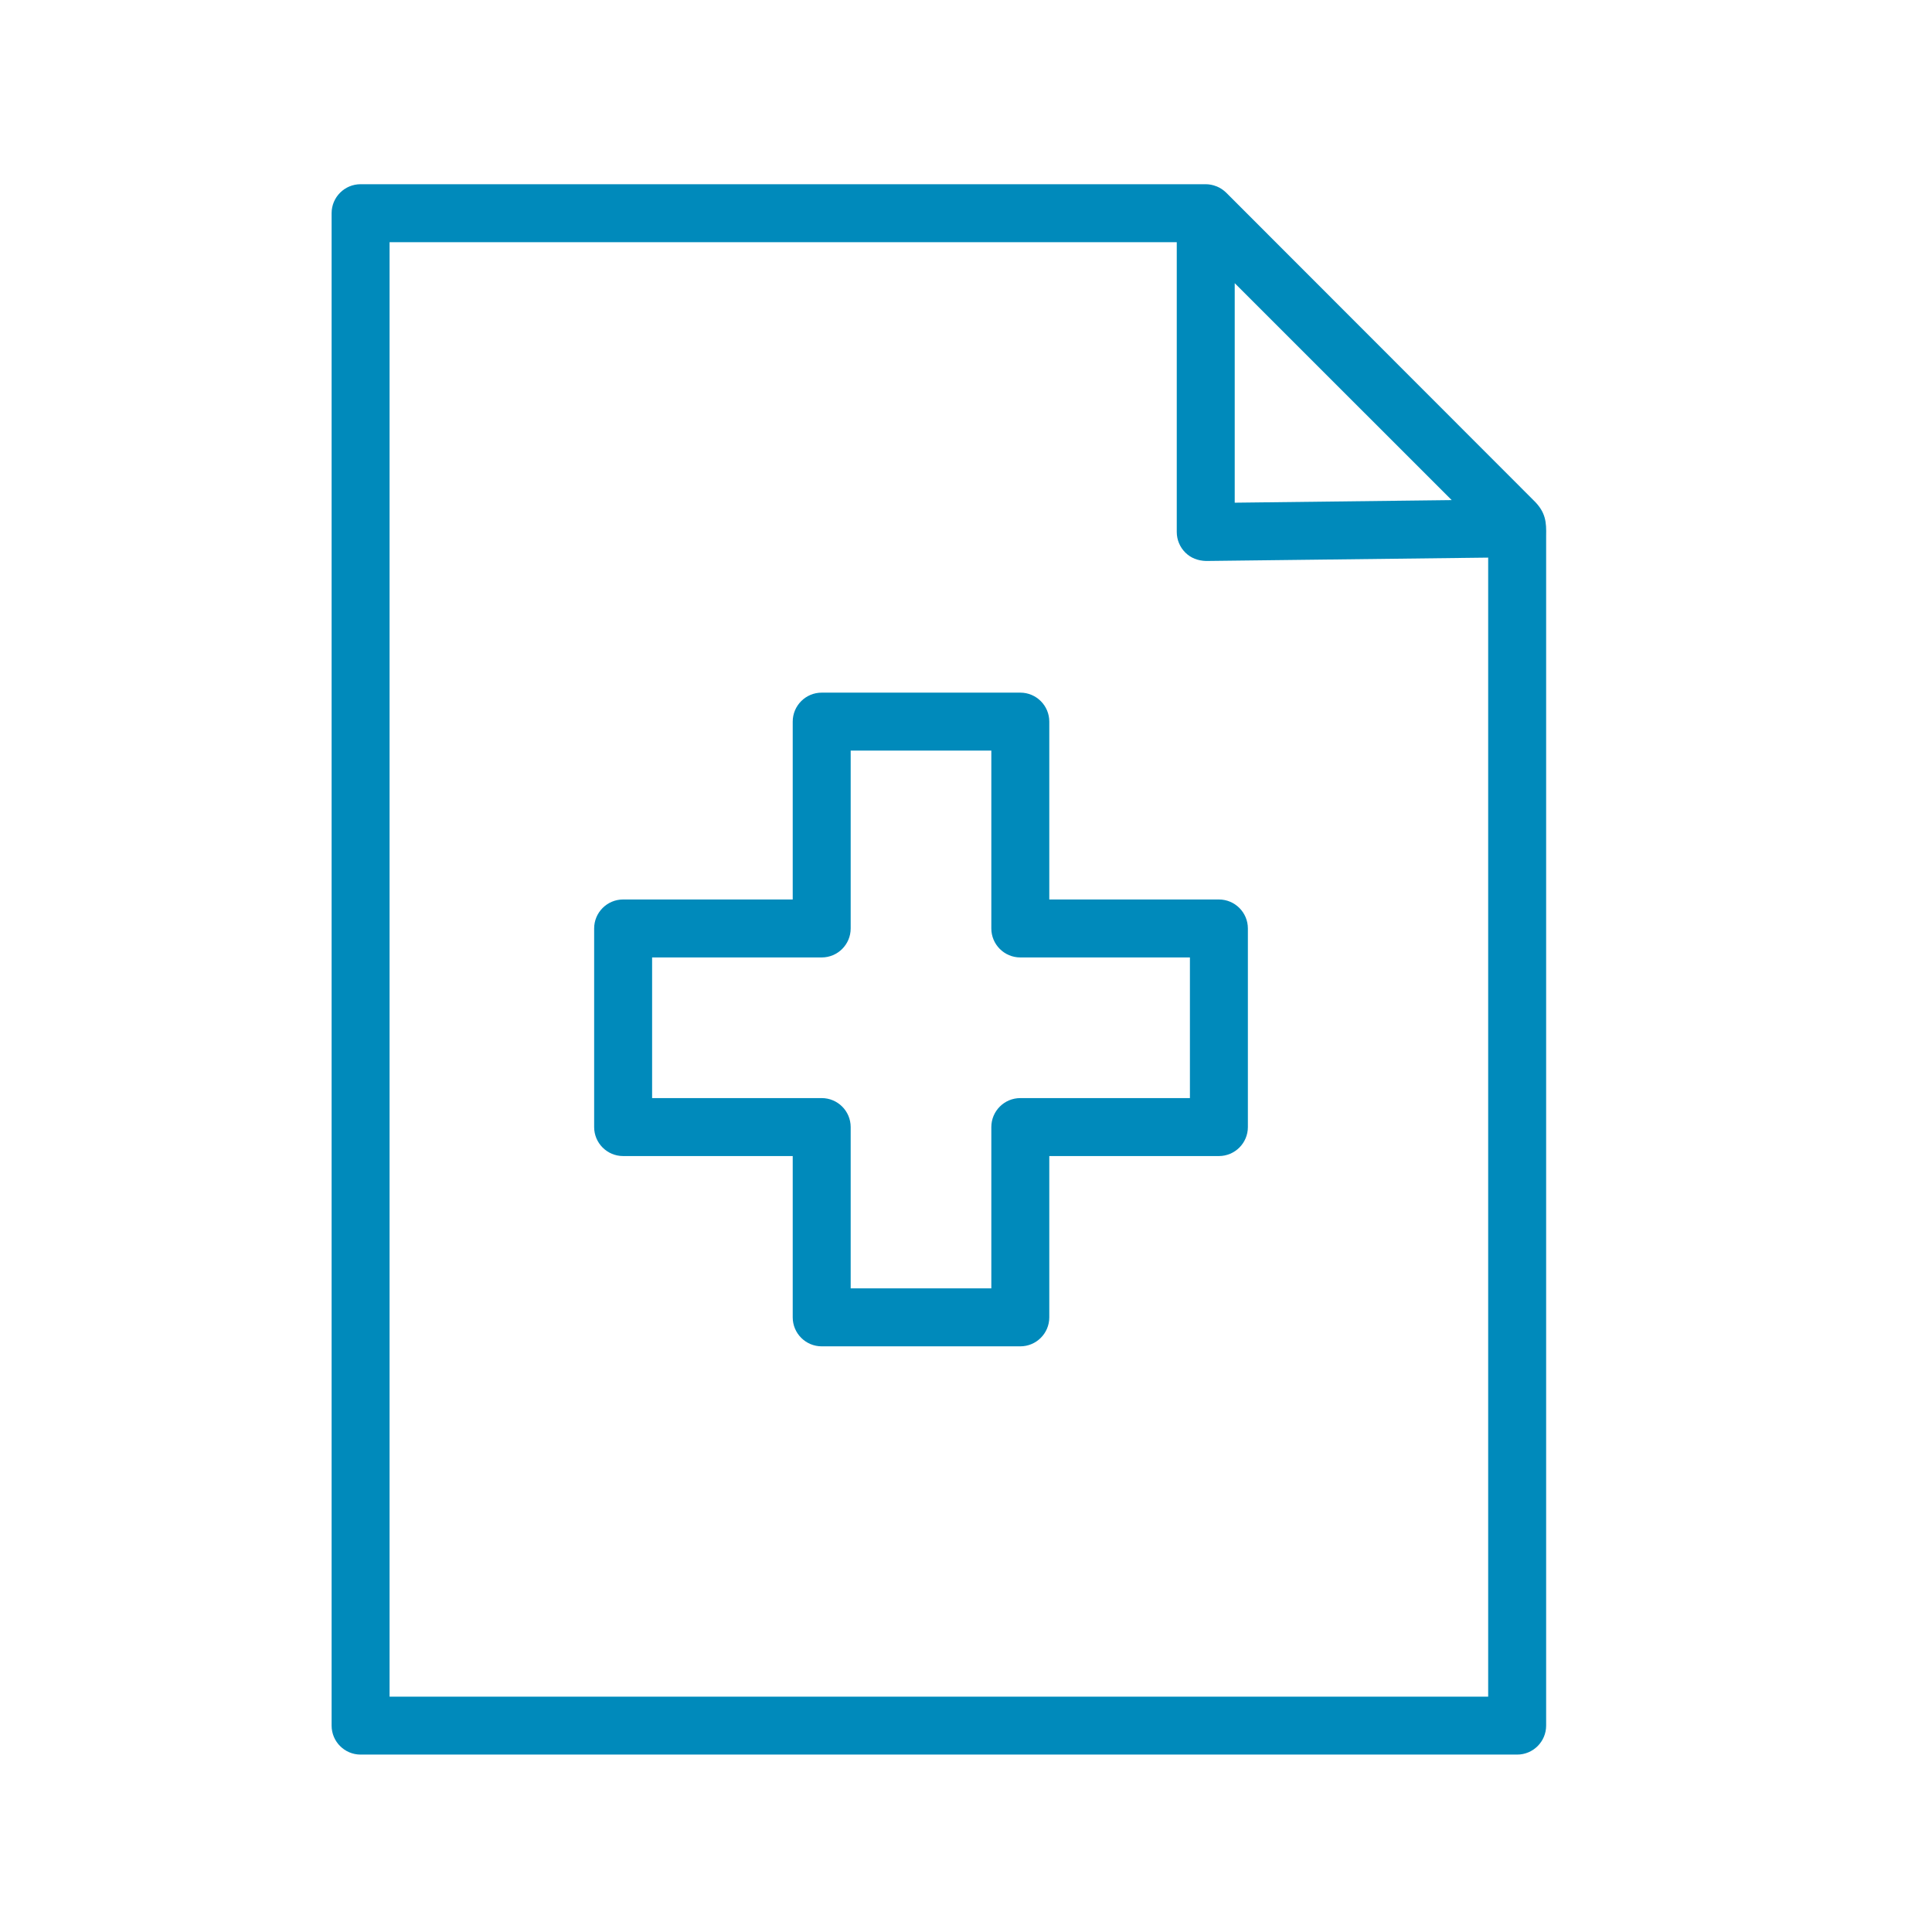 <?xml version="1.0" encoding="UTF-8"?> <svg xmlns="http://www.w3.org/2000/svg" viewBox="1950 2450 100 100" width="100" height="100"><path fill="#008abb" stroke="none" fill-opacity="1" stroke-width="1" stroke-opacity="1" color="rgb(51, 51, 51)" fill-rule="evenodd" id="tSvg476d2b438c" d="M 2029.375 2475.893 C 2024.074 2470.587 2018.772 2465.282 2013.471 2459.976 C 2013.33 2459.836 2013.163 2459.725 2012.979 2459.649 C 2012.971 2459.647 2012.964 2459.644 2012.956 2459.642 C 2012.782 2459.572 2012.596 2459.536 2012.409 2459.535 C 1997.827 2459.535 1983.246 2459.535 1968.664 2459.535 C 1967.836 2459.535 1967.164 2460.207 1967.164 2461.035 C 1967.164 2487.129 1967.164 2513.223 1967.164 2539.317 C 1967.164 2540.145 1967.836 2540.817 1968.664 2540.817 C 1988.619 2540.817 2008.573 2540.817 2028.528 2540.817 C 2029.356 2540.817 2030.028 2540.145 2030.028 2539.317 C 2030.028 2518.791 2030.028 2498.265 2030.028 2477.739C 2030.042 2477.039 2030.021 2476.518 2029.375 2475.893Z M 2013.909 2464.657 C 2017.652 2468.4 2021.396 2472.142 2025.139 2475.885 C 2021.396 2475.93 2017.652 2475.974 2013.909 2476.019C 2013.909 2472.232 2013.909 2468.444 2013.909 2464.657Z M 2027.028 2537.818 C 2008.073 2537.818 1989.119 2537.818 1970.164 2537.818 C 1970.164 2512.724 1970.164 2487.63 1970.164 2462.536 C 1983.746 2462.536 1997.327 2462.536 2010.909 2462.536 C 2010.909 2467.536 2010.909 2472.536 2010.909 2477.536 C 2010.909 2477.937 2011.069 2478.321 2011.354 2478.603 C 2011.639 2478.885 2012.002 2479.023 2012.426 2479.036 C 2017.293 2478.978 2022.161 2478.92 2027.028 2478.862C 2027.028 2498.514 2027.028 2518.166 2027.028 2537.818Z"></path><path fill="#008abb" stroke="none" fill-opacity="1" stroke-width="1" stroke-opacity="1" color="rgb(51, 51, 51)" fill-rule="evenodd" id="tSvgdb5d3400e4" d="M 2004.311 2487.351 C 2004.311 2486.523 2003.639 2485.851 2002.811 2485.851 C 1999.384 2485.851 1995.958 2485.851 1992.531 2485.851 C 1991.703 2485.851 1991.031 2486.523 1991.031 2487.351 C 1991.031 2490.42 1991.031 2493.488 1991.031 2496.557 C 1988.105 2496.557 1985.179 2496.557 1982.253 2496.557 C 1981.425 2496.557 1980.753 2497.229 1980.753 2498.057 C 1980.753 2501.484 1980.753 2504.91 1980.753 2508.337 C 1980.753 2509.165 1981.425 2509.837 1982.253 2509.837 C 1985.179 2509.837 1988.105 2509.837 1991.031 2509.837 C 1991.031 2512.62 1991.031 2515.403 1991.031 2518.186 C 1991.031 2519.014 1991.703 2519.686 1992.531 2519.686 C 1995.958 2519.686 1999.384 2519.686 2002.811 2519.686 C 2003.639 2519.686 2004.311 2519.014 2004.311 2518.186 C 2004.311 2515.403 2004.311 2512.62 2004.311 2509.837 C 2007.237 2509.837 2010.164 2509.837 2013.09 2509.837 C 2013.918 2509.837 2014.59 2509.165 2014.59 2508.337 C 2014.59 2504.91 2014.59 2501.484 2014.59 2498.057 C 2014.59 2497.229 2013.918 2496.557 2013.09 2496.557 C 2010.164 2496.557 2007.237 2496.557 2004.311 2496.557C 2004.311 2493.488 2004.311 2490.42 2004.311 2487.351Z M 2011.59 2499.557 C 2011.59 2501.984 2011.59 2504.41 2011.59 2506.837 C 2008.664 2506.837 2005.737 2506.837 2002.811 2506.837 C 2001.983 2506.837 2001.311 2507.509 2001.311 2508.337 C 2001.311 2511.12 2001.311 2513.903 2001.311 2516.686 C 1998.884 2516.686 1996.458 2516.686 1994.031 2516.686 C 1994.031 2513.903 1994.031 2511.12 1994.031 2508.337 C 1994.031 2507.509 1993.359 2506.837 1992.531 2506.837 C 1989.605 2506.837 1986.679 2506.837 1983.753 2506.837 C 1983.753 2504.41 1983.753 2501.984 1983.753 2499.557 C 1986.679 2499.557 1989.605 2499.557 1992.531 2499.557 C 1993.359 2499.557 1994.031 2498.885 1994.031 2498.057 C 1994.031 2494.988 1994.031 2491.92 1994.031 2488.851 C 1996.458 2488.851 1998.884 2488.851 2001.311 2488.851 C 2001.311 2491.92 2001.311 2494.988 2001.311 2498.057 C 2001.311 2498.885 2001.983 2499.557 2002.811 2499.557C 2005.737 2499.557 2008.664 2499.557 2011.59 2499.557Z"></path><defs> </defs></svg> 